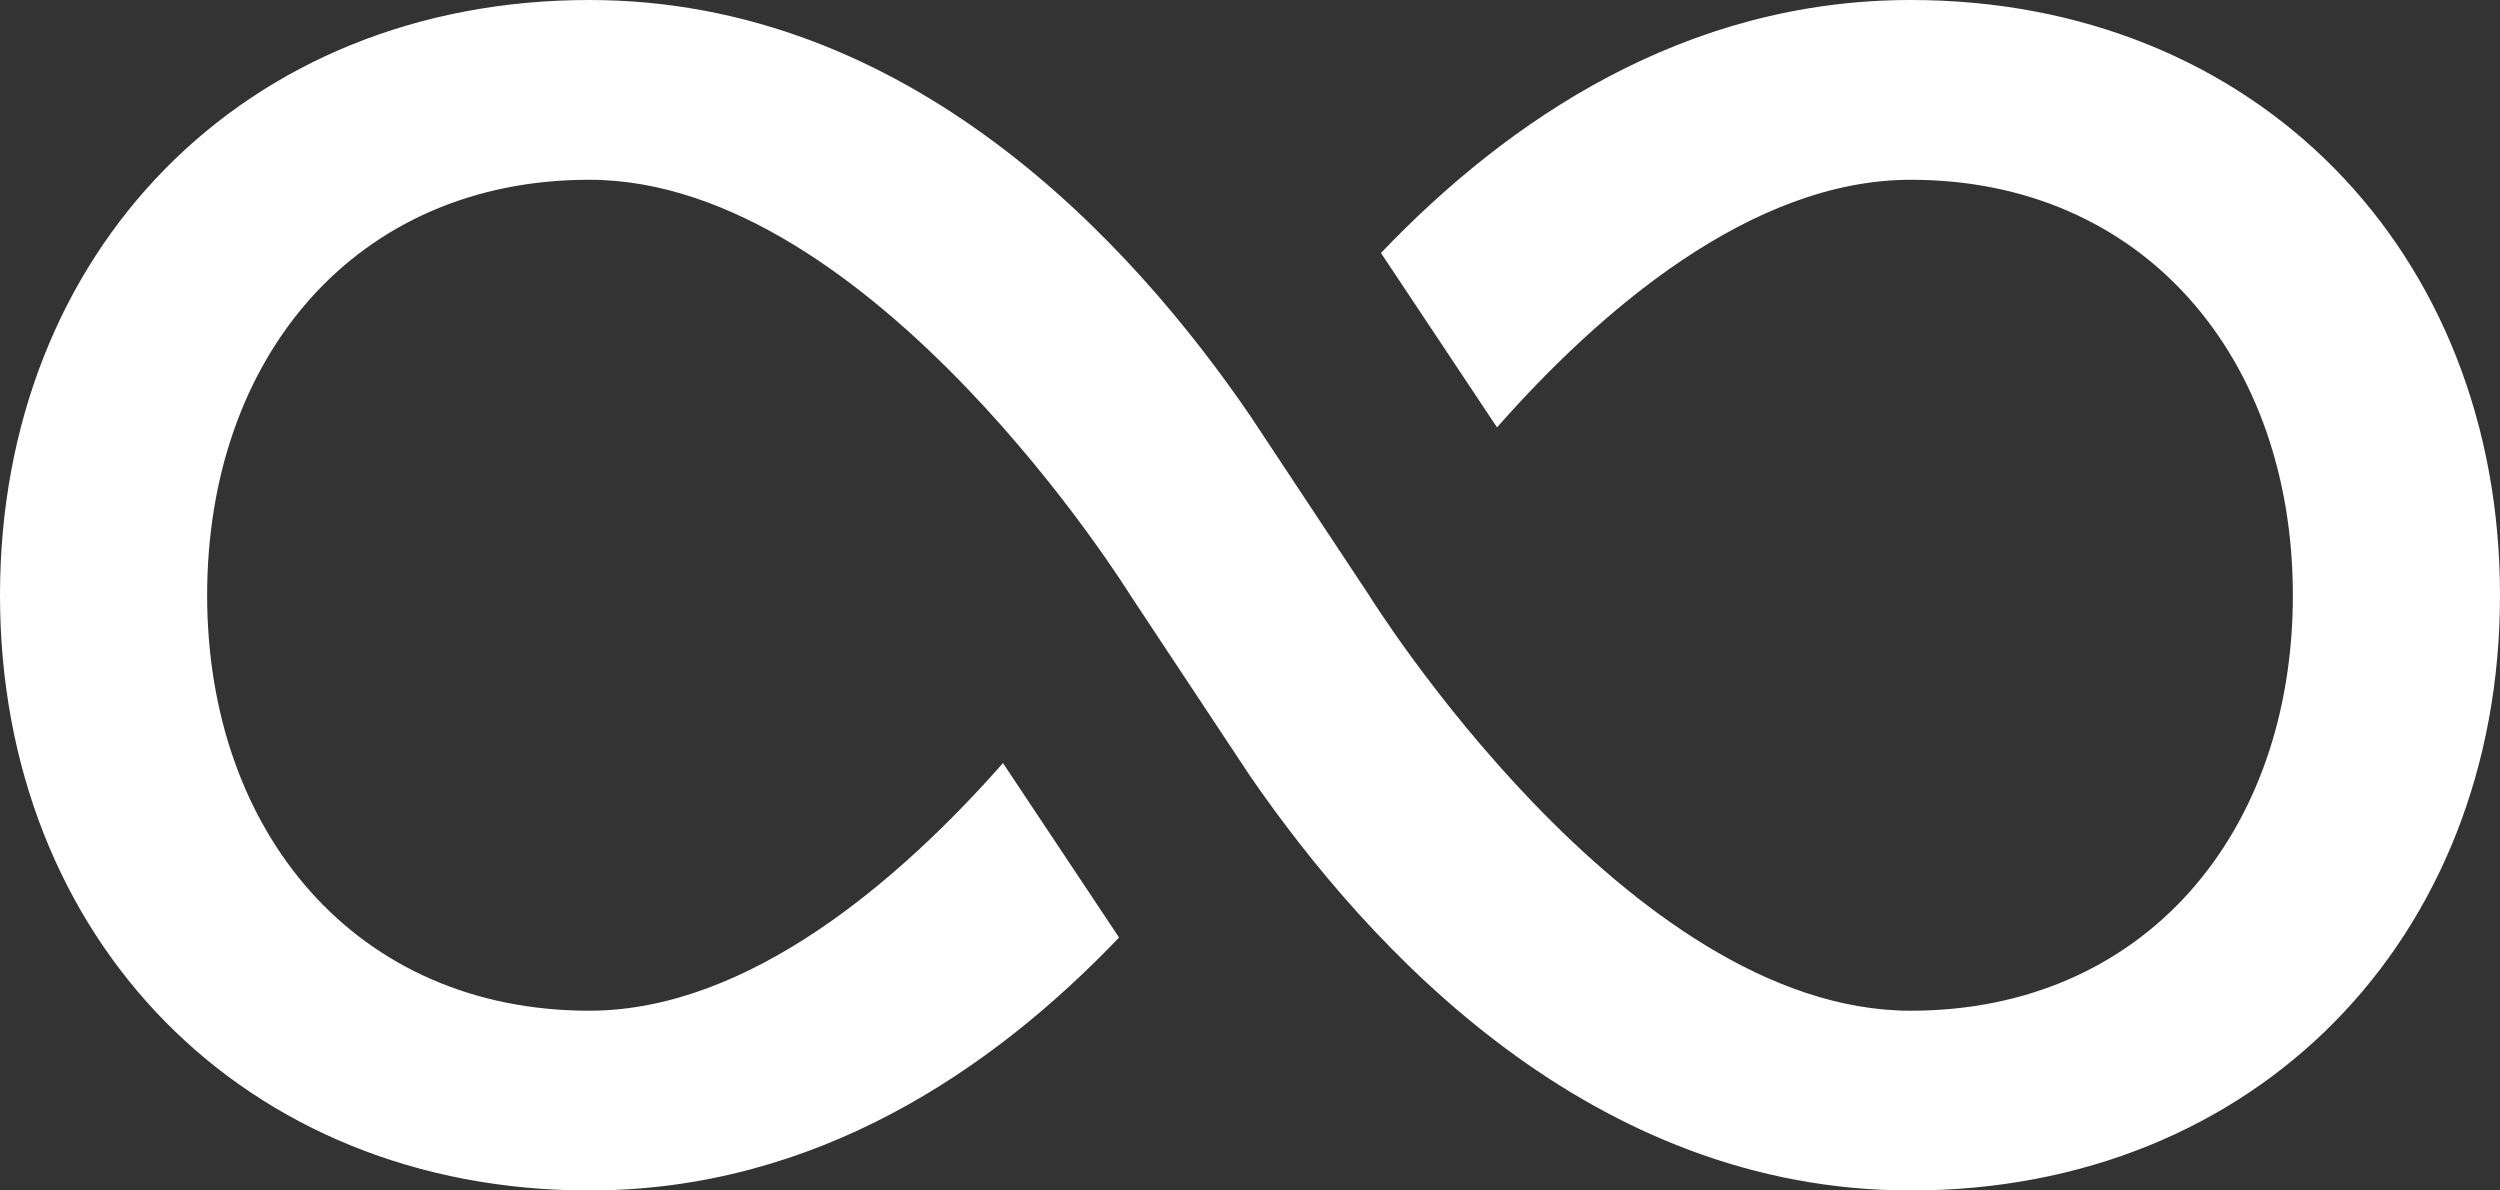 <svg xmlns="http://www.w3.org/2000/svg" xmlns:xlink="http://www.w3.org/1999/xlink" width="42" height="20"><rect width="100%" height="100%" fill="#333333" stroke="none"/><defs><path id="a" d="M576.1 4950c-3.8 0-6.77 2.02-8.9 4.25l1.95 2.93c1.71-1.94 4.26-4.16 6.95-4.16 3.92 0 6.42 3 6.42 6.98 0 4-2.5 6.98-6.42 6.98-4.77 0-9.1-6.98-9.1-6.98l-2-3.02c-2.01-2.94-5.74-6.98-11.1-6.98-5.8 0-9.9 4.23-9.9 10s4.1 10 9.9 10c3.8 0 6.77-2.02 8.9-4.25l-1.95-2.93c-1.71 1.94-4.26 4.16-6.95 4.16-3.92 0-6.42-3-6.42-6.98 0-4 2.5-6.98 6.42-6.98 4.77 0 9.09 6.98 9.09 6.98l2 3.02c2.02 2.94 5.75 6.98 11.11 6.98 5.8 0 9.9-4.23 9.9-10s-4.1-10-9.9-10"/></defs><use fill="#fff" xlink:href="#a" transform="translate(-544 -4950)"/></svg>